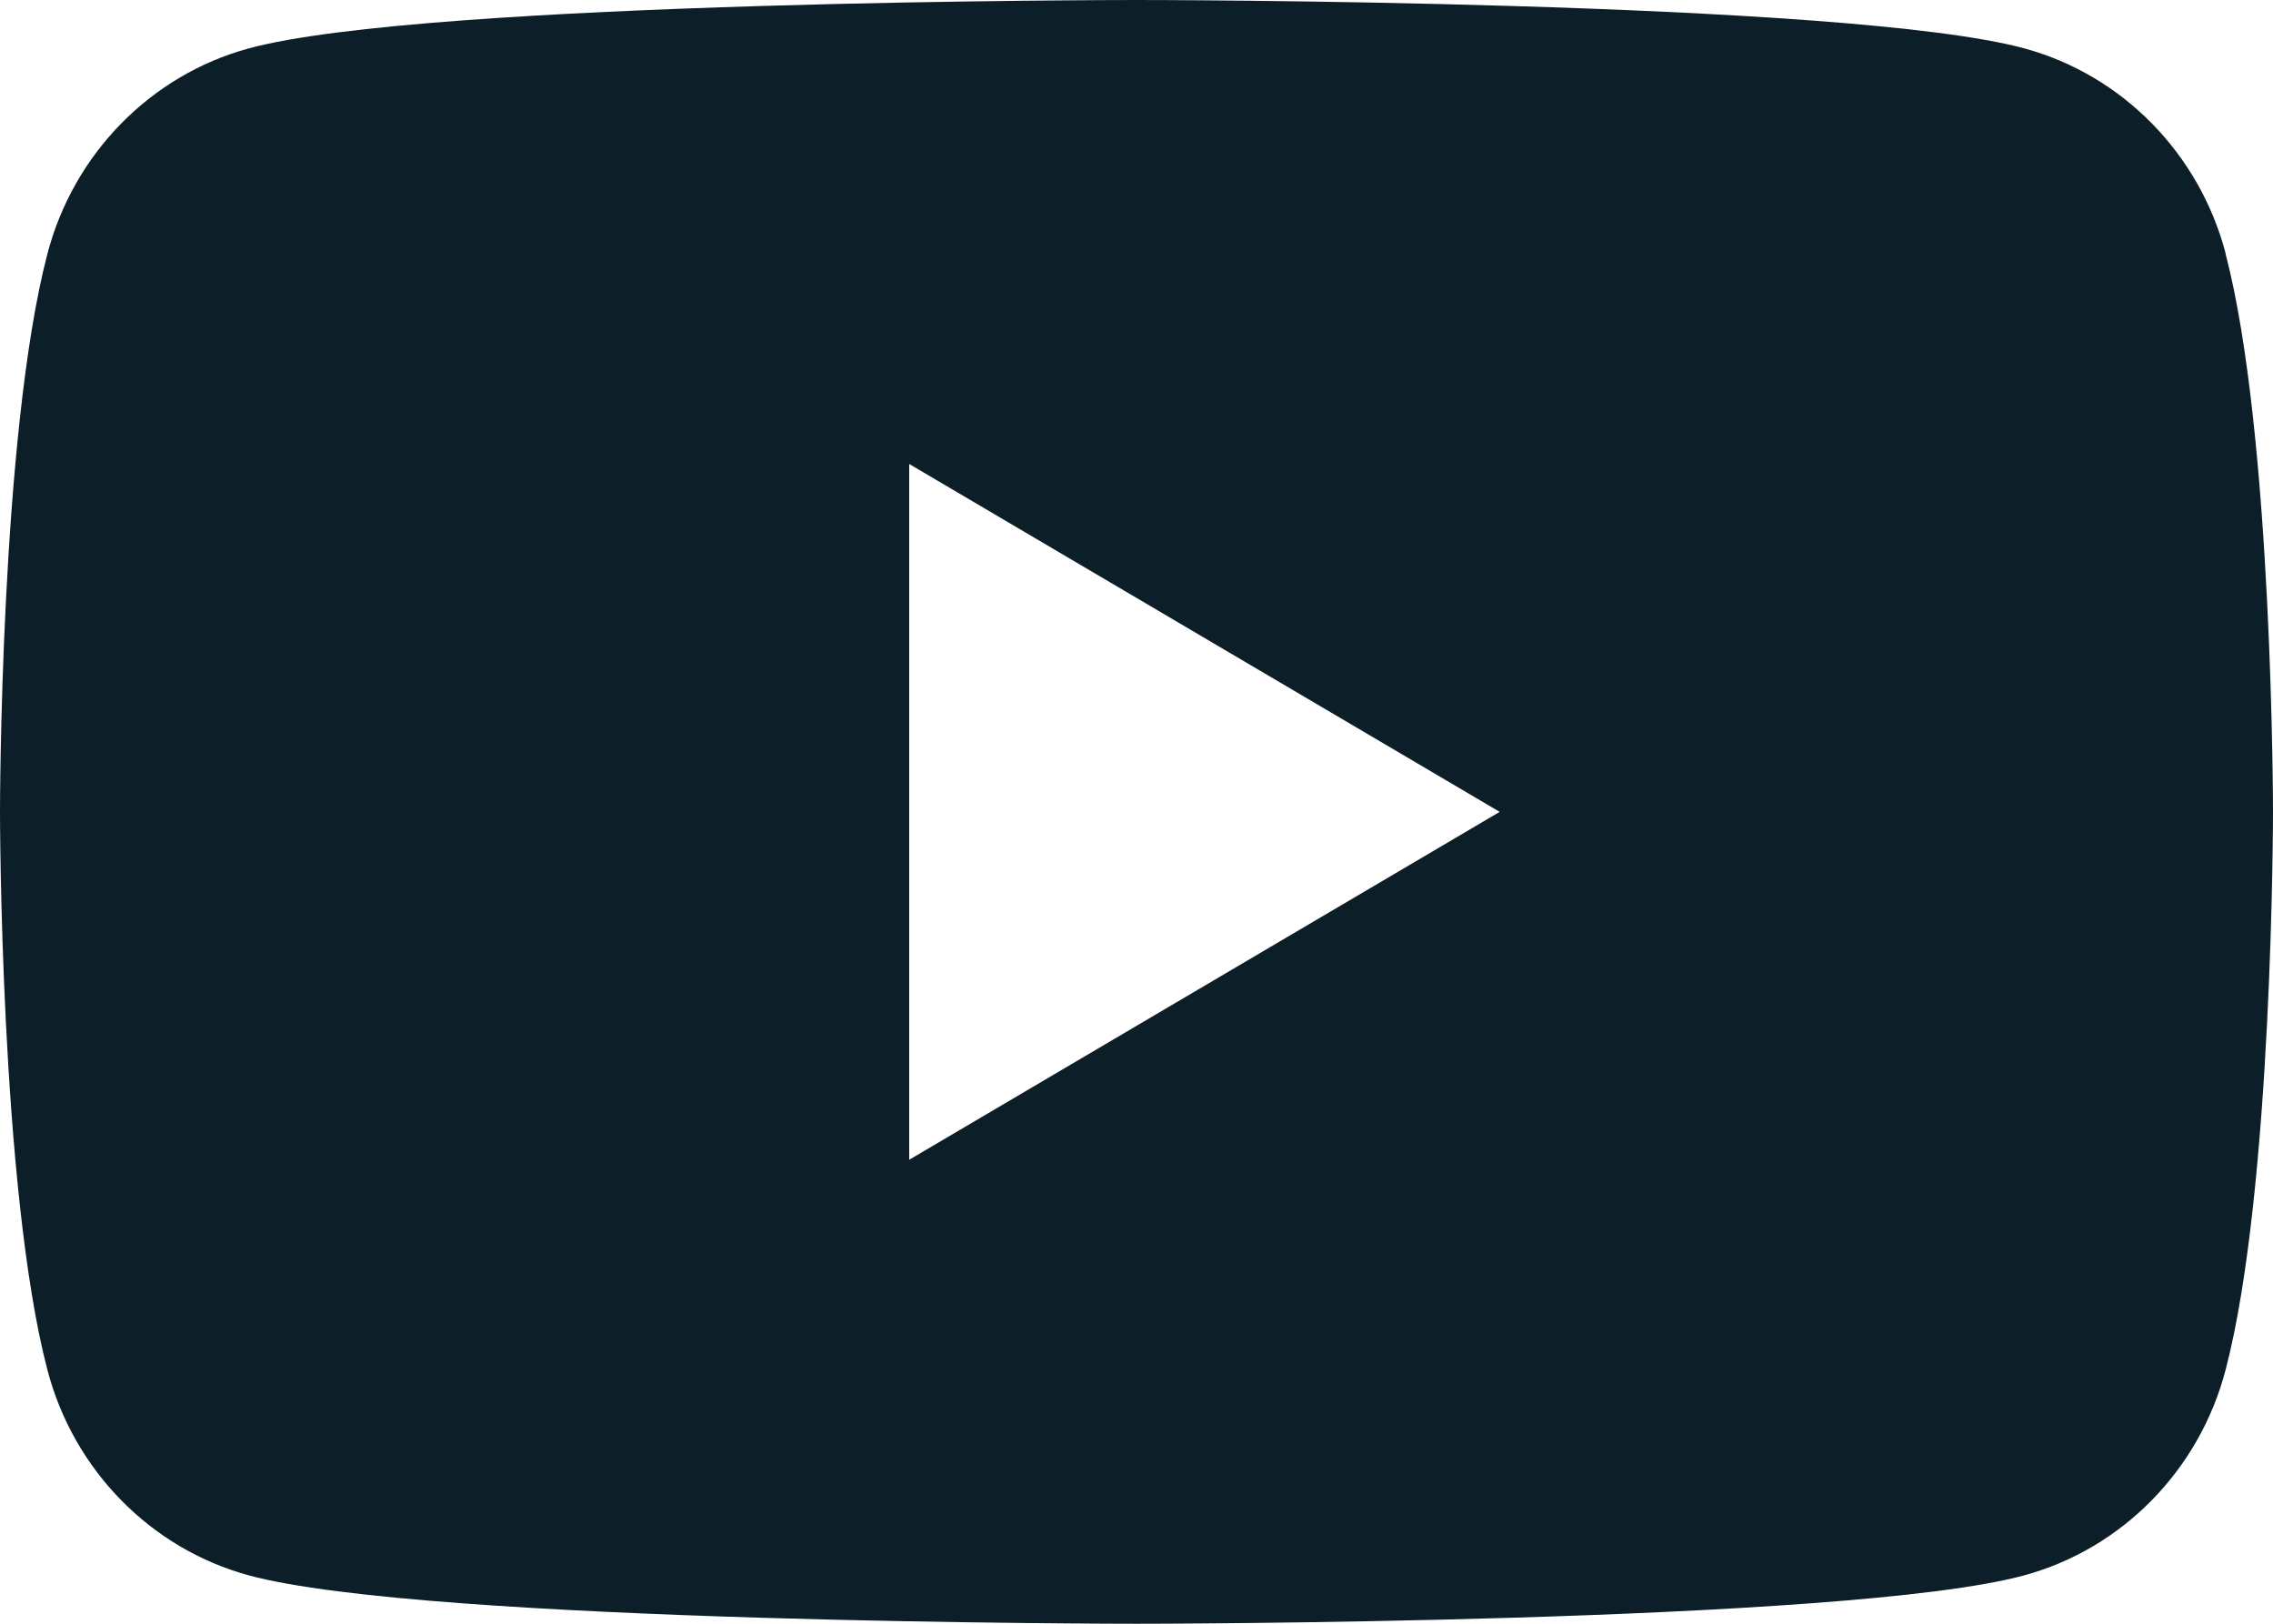 <svg width="28" height="20" viewBox="0 0 28 20" fill="none" xmlns="http://www.w3.org/2000/svg"><g><path d="M27.417 3.123C27.094 1.893 26.147 0.927 24.941 0.597C22.756 0 14 0 14 0C14 0 5.244 0 3.061 0.597C1.855 0.927 0.908 1.893 0.585 3.123C0 5.35 0 10 0 10C0 10 0 14.65 0.585 16.877C0.908 18.107 1.855 19.073 3.061 19.403C5.244 20 14 20 14 20C14 20 22.756 20 24.939 19.403C26.145 19.073 27.092 18.107 27.415 16.877C28 14.65 28 10 28 10C28 10 28 5.35 27.415 3.123H27.417ZM11.2 14.285V5.715L18.474 10L11.2 14.285Z" fill="#0C1E27"/></g><defs><clipPath id="clip0_976_3557"><rect width="28" height="20" fill="white"/></clipPath></defs></svg>